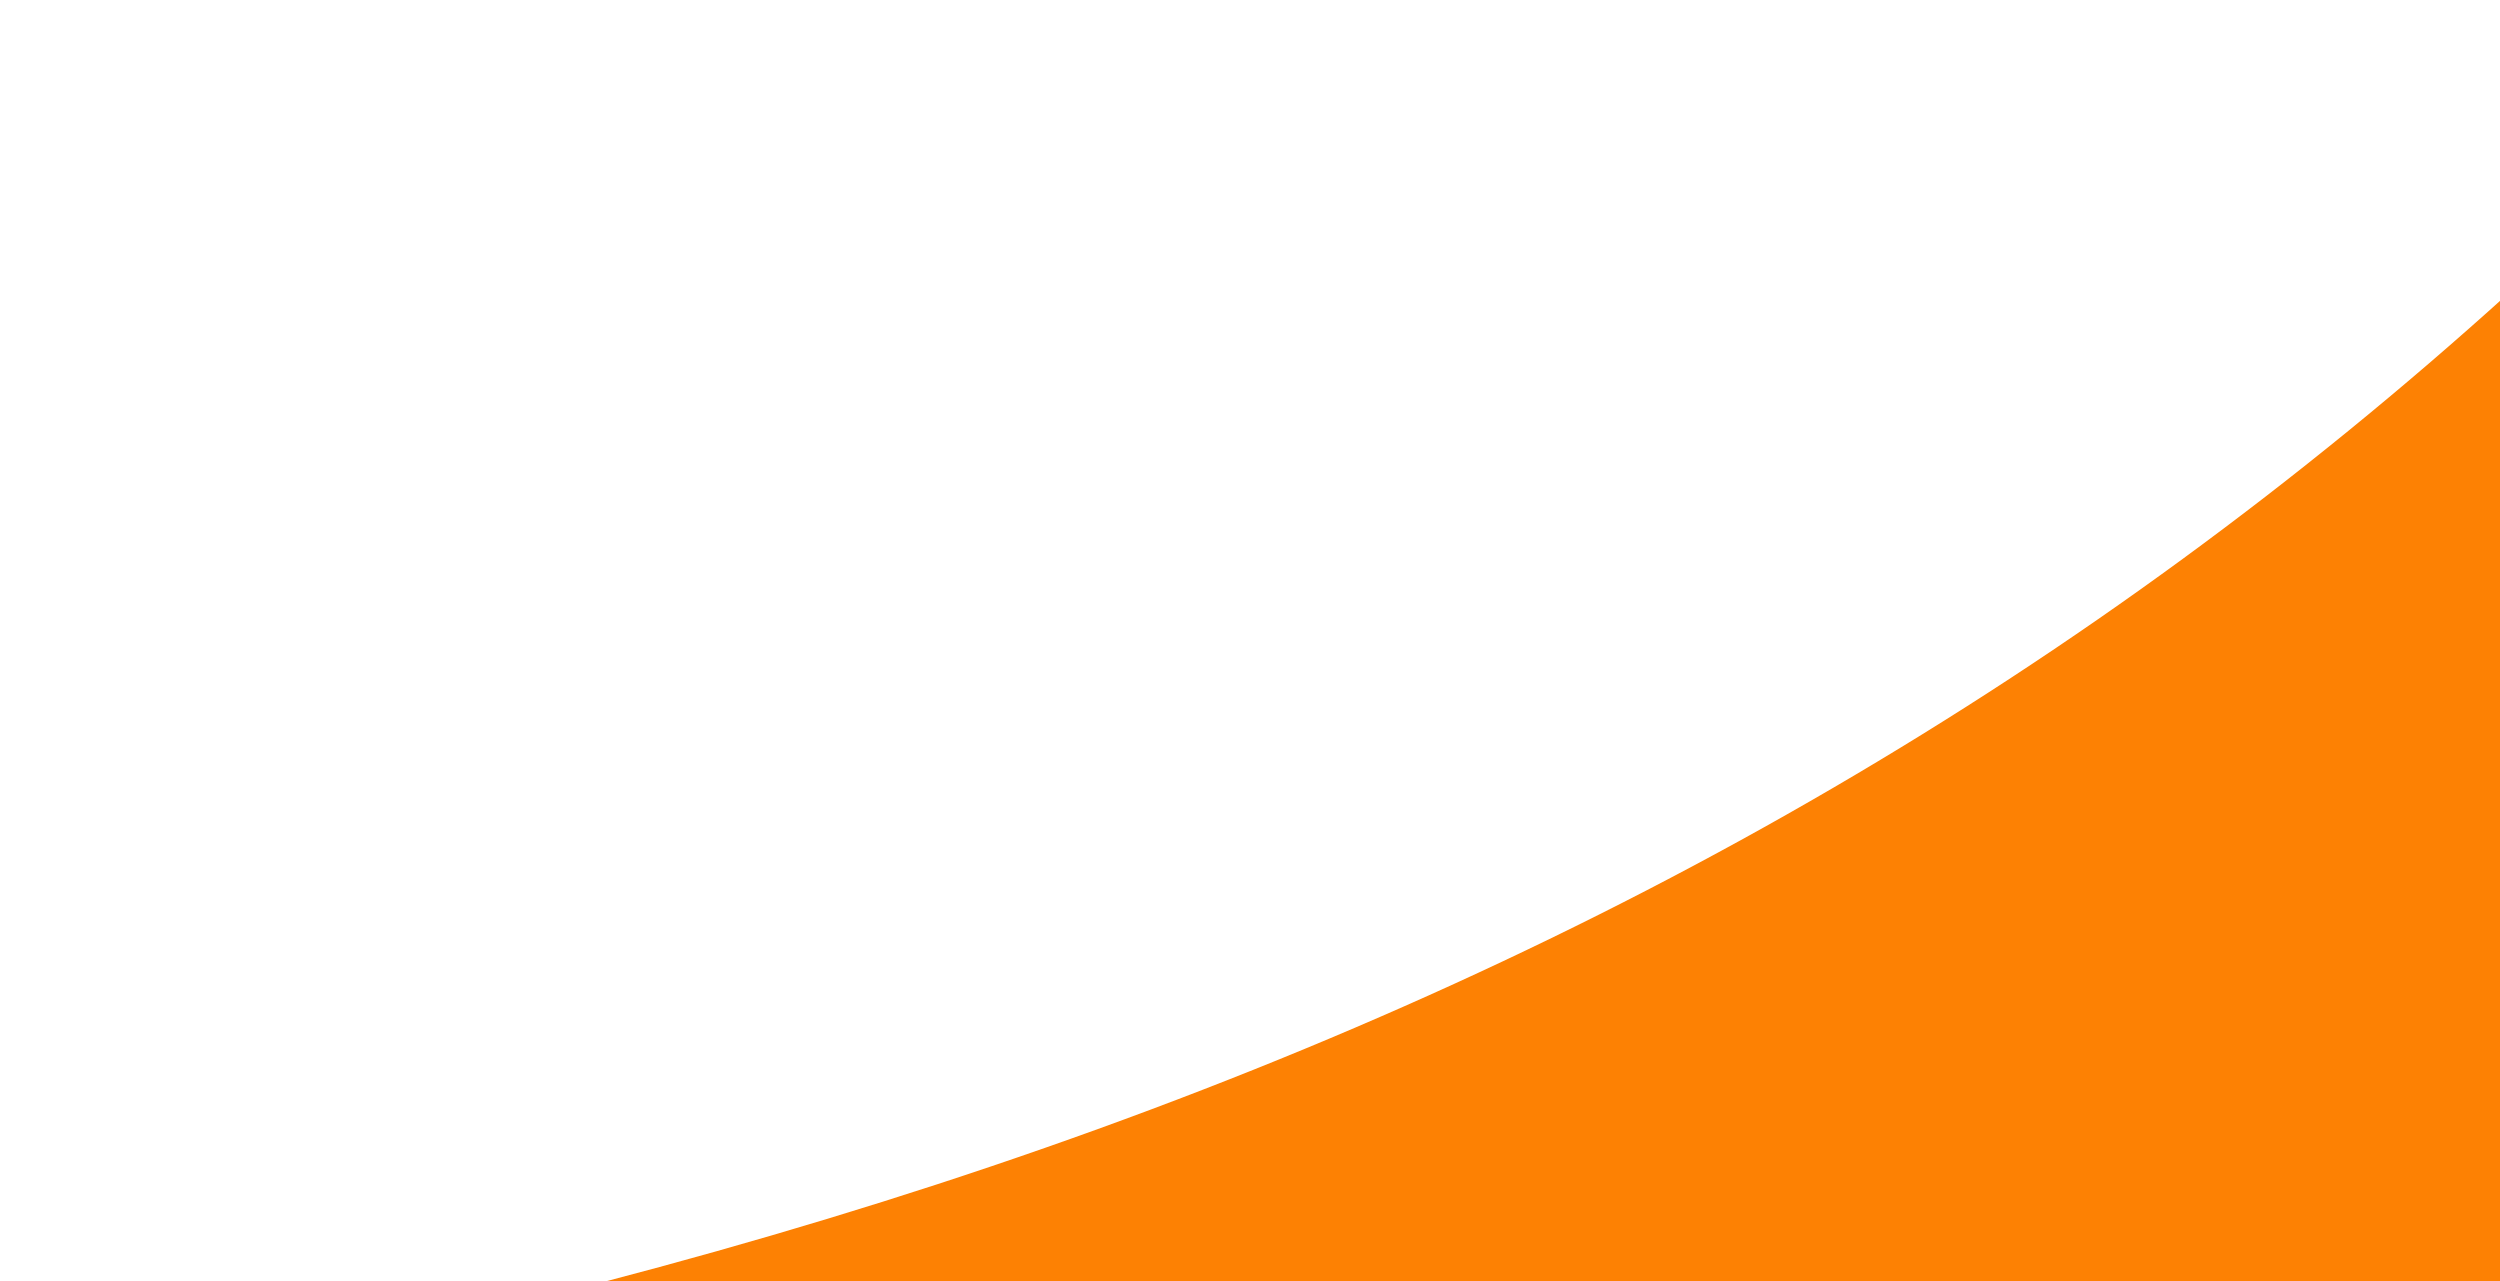 <?xml version="1.0" encoding="UTF-8"?> <svg xmlns="http://www.w3.org/2000/svg" width="437" height="224" viewBox="0 0 437 224" fill="none"><g clip-path="url(#clip0_722_1853)"><path d="M707.023 -356.195C486.317 145.966 228.822 271.852 -418.4 277.761L588.525 429.604L707.023 -356.195Z" fill="#FD8103"></path></g><defs><clipPath id="clip0_722_1853"><rect width="437" height="224" fill="white"></rect></clipPath></defs></svg> 